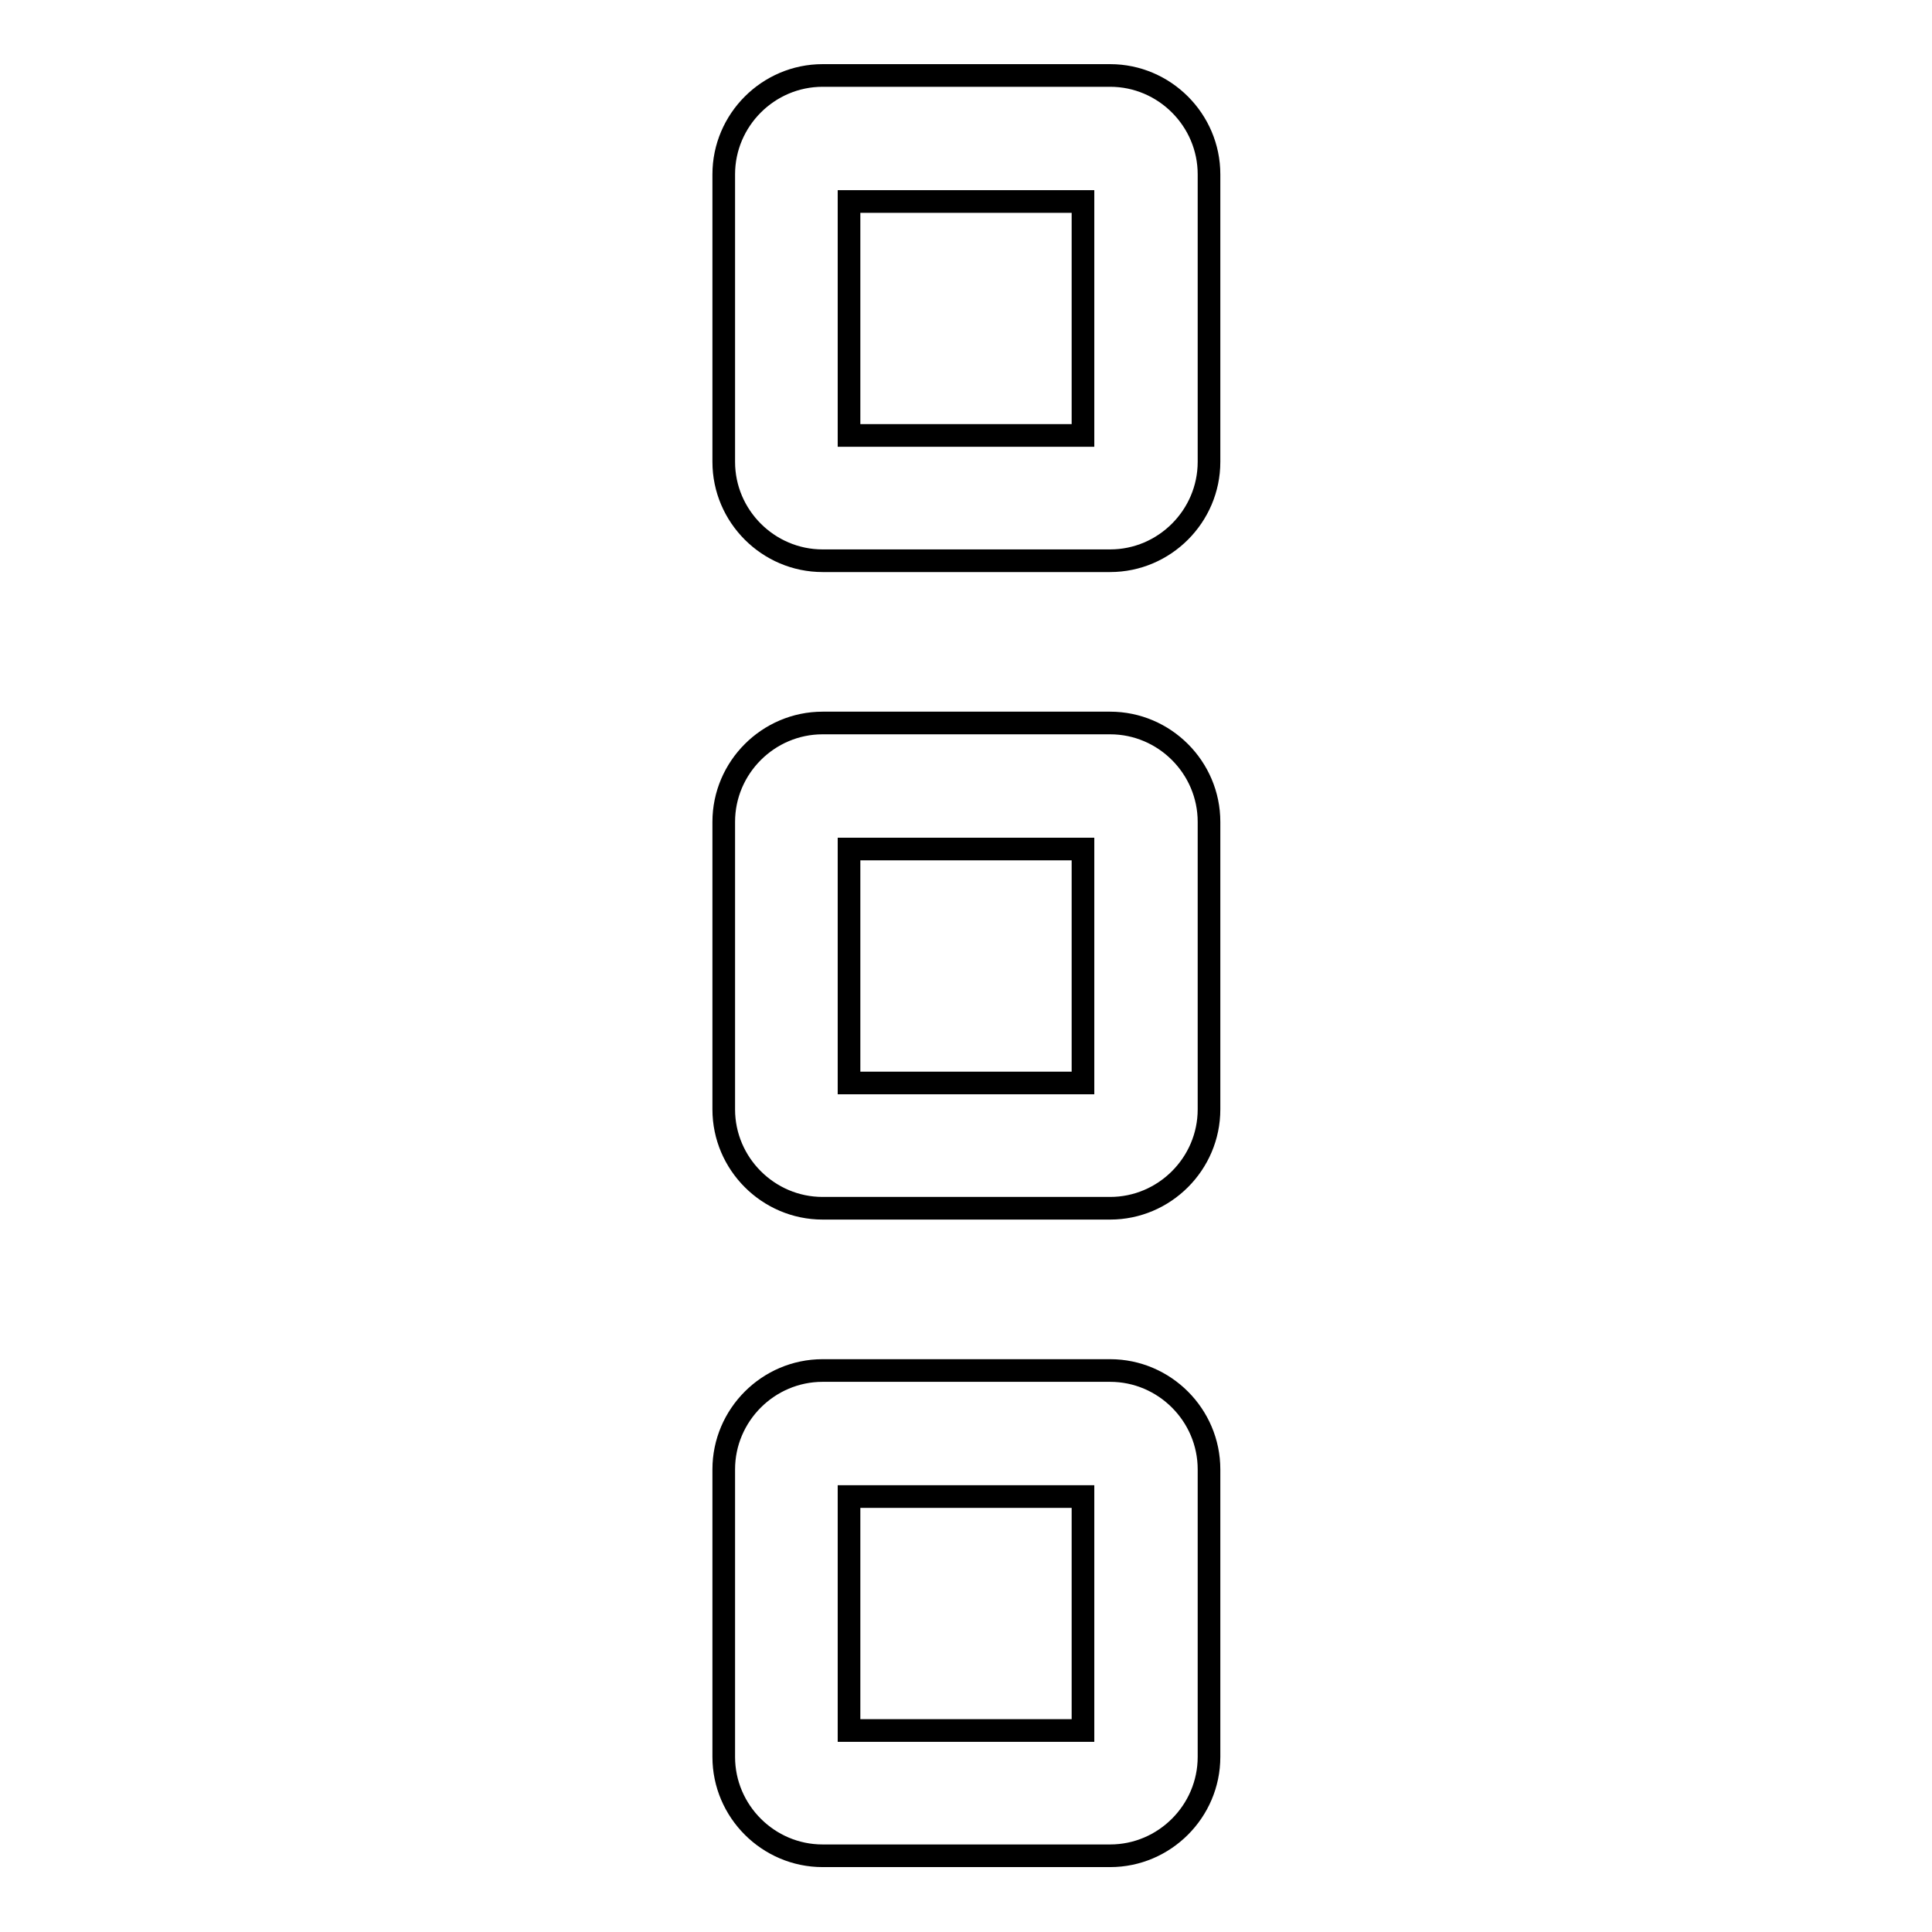 <?xml version="1.0" encoding="utf-8"?>
<!-- Svg Vector Icons : http://www.onlinewebfonts.com/icon -->
<!DOCTYPE svg PUBLIC "-//W3C//DTD SVG 1.1//EN" "http://www.w3.org/Graphics/SVG/1.1/DTD/svg11.dtd">
<svg version="1.1" xmlns="http://www.w3.org/2000/svg" xmlns:xlink="http://www.w3.org/1999/xlink" x="0px" y="0px" viewBox="0 0 256 256" enable-background="new 0 0 256 256" xml:space="preserve">
<g> <path stroke-width="3" fill-opacity="0" stroke="#000000"  d="M147.1,10h-38.1c-7.2,0-13.1,5.9-13.1,13.1v38.1c0,7.2,5.9,13.1,13.1,13.1h38.1c7.2,0,13.1-5.9,13.1-13.1 V23.1C160.2,15.9,154.3,10,147.1,10z M143.5,57.7h-31v-31h31V57.7z M147.1,95.8h-38.1c-7.2,0-13.1,5.9-13.1,13.1v38.1 c0,7.2,5.9,13.1,13.1,13.1h38.1c7.2,0,13.1-5.9,13.1-13.1v-38.1C160.2,101.7,154.3,95.8,147.1,95.8z M143.5,143.5h-31v-31h31V143.5 z M147.1,181.6h-38.1c-7.2,0-13.1,5.9-13.1,13.1v38.1c0,7.2,5.9,13.1,13.1,13.1h38.1c7.2,0,13.1-5.9,13.1-13.1v-38.1 C160.2,187.5,154.3,181.6,147.1,181.6z M143.5,229.3h-31v-31h31V229.3z"/></g>
</svg>